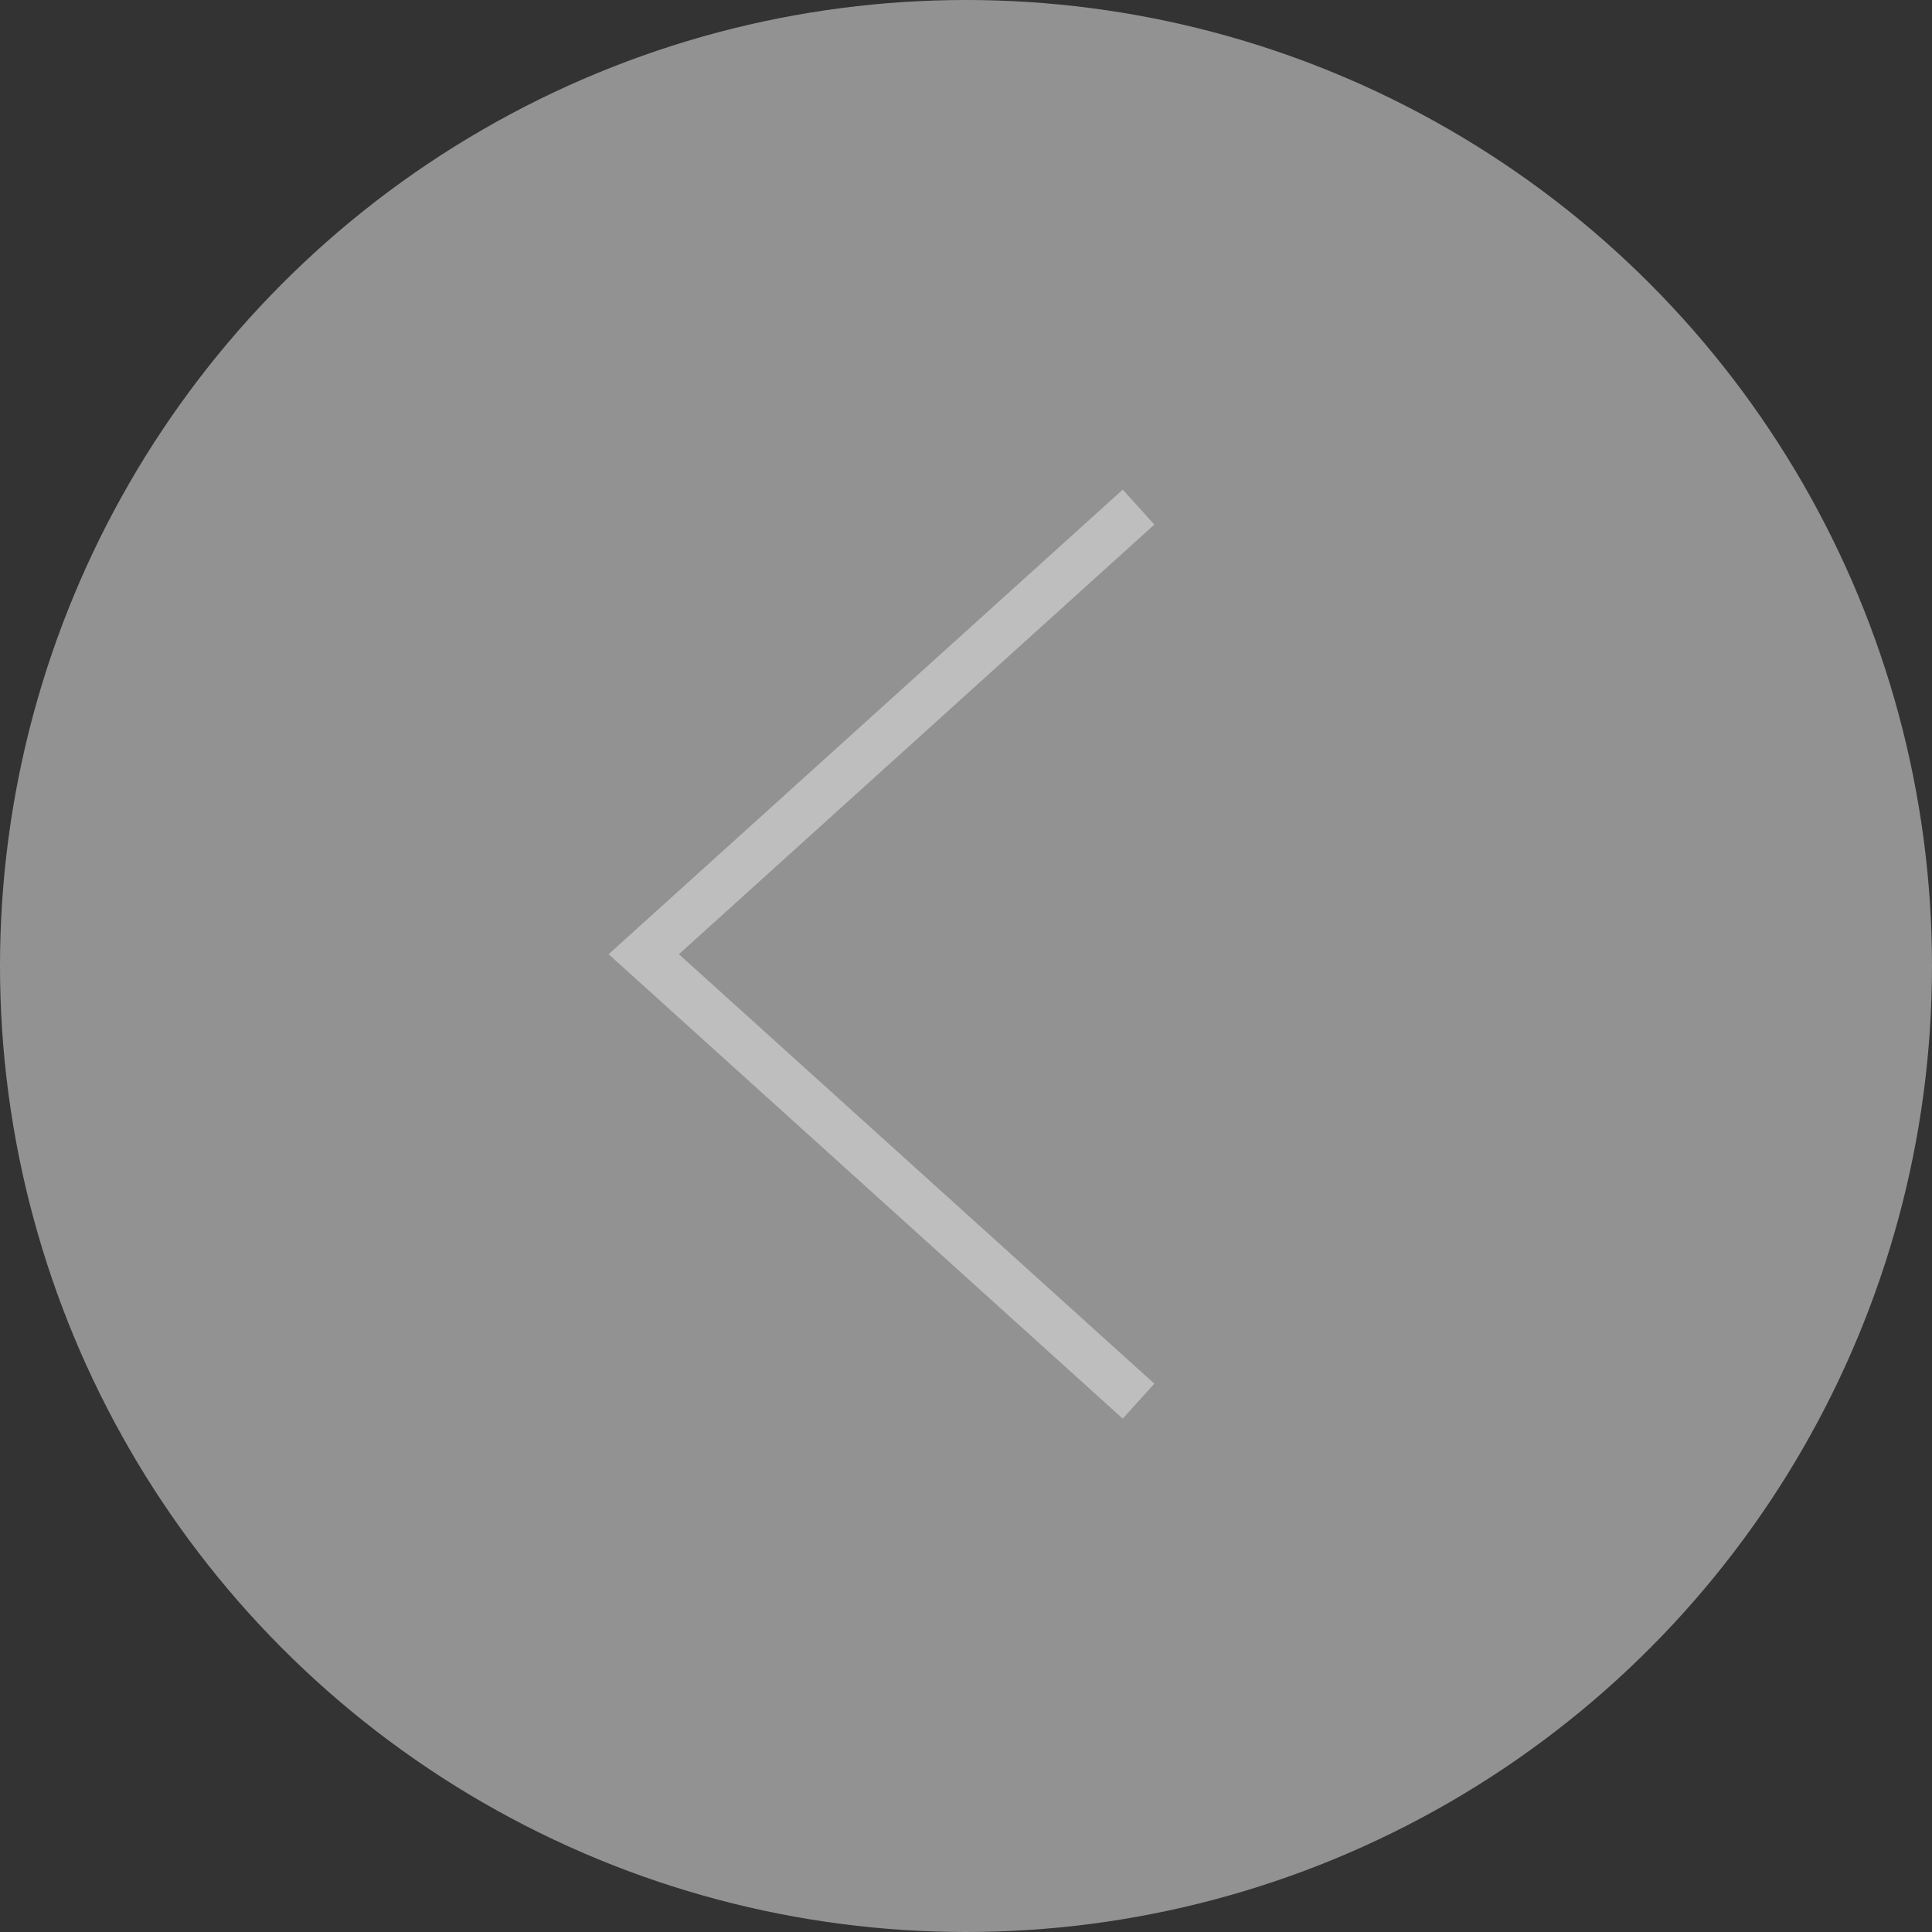 <svg xmlns="http://www.w3.org/2000/svg" viewBox="0 0 106.6 106.6"><rect x="0" y="0" width="106.6" height="106.6" fill="#333333" stroke="none"/><defs><style>.cls-1{isolation:isolate;}.cls-2{fill:#f3f3f3;opacity:0.5;mix-blend-mode:multiply;}.cls-3{fill:none;stroke:#bebebe;stroke-miterlimit:10;stroke-width:2.6px;}</style></defs><title>return</title><g class="cls-1"><g id="レイヤー_2" data-name="レイヤー 2"><g id="レイヤー_1-2" data-name="レイヤー 1"><circle class="cls-2" cx="53.3" cy="53.3" r="53.3"/><polyline class="cls-3" points="62.82 77.31 35.52 52.65 62.82 27.98"/></g></g></g></svg>